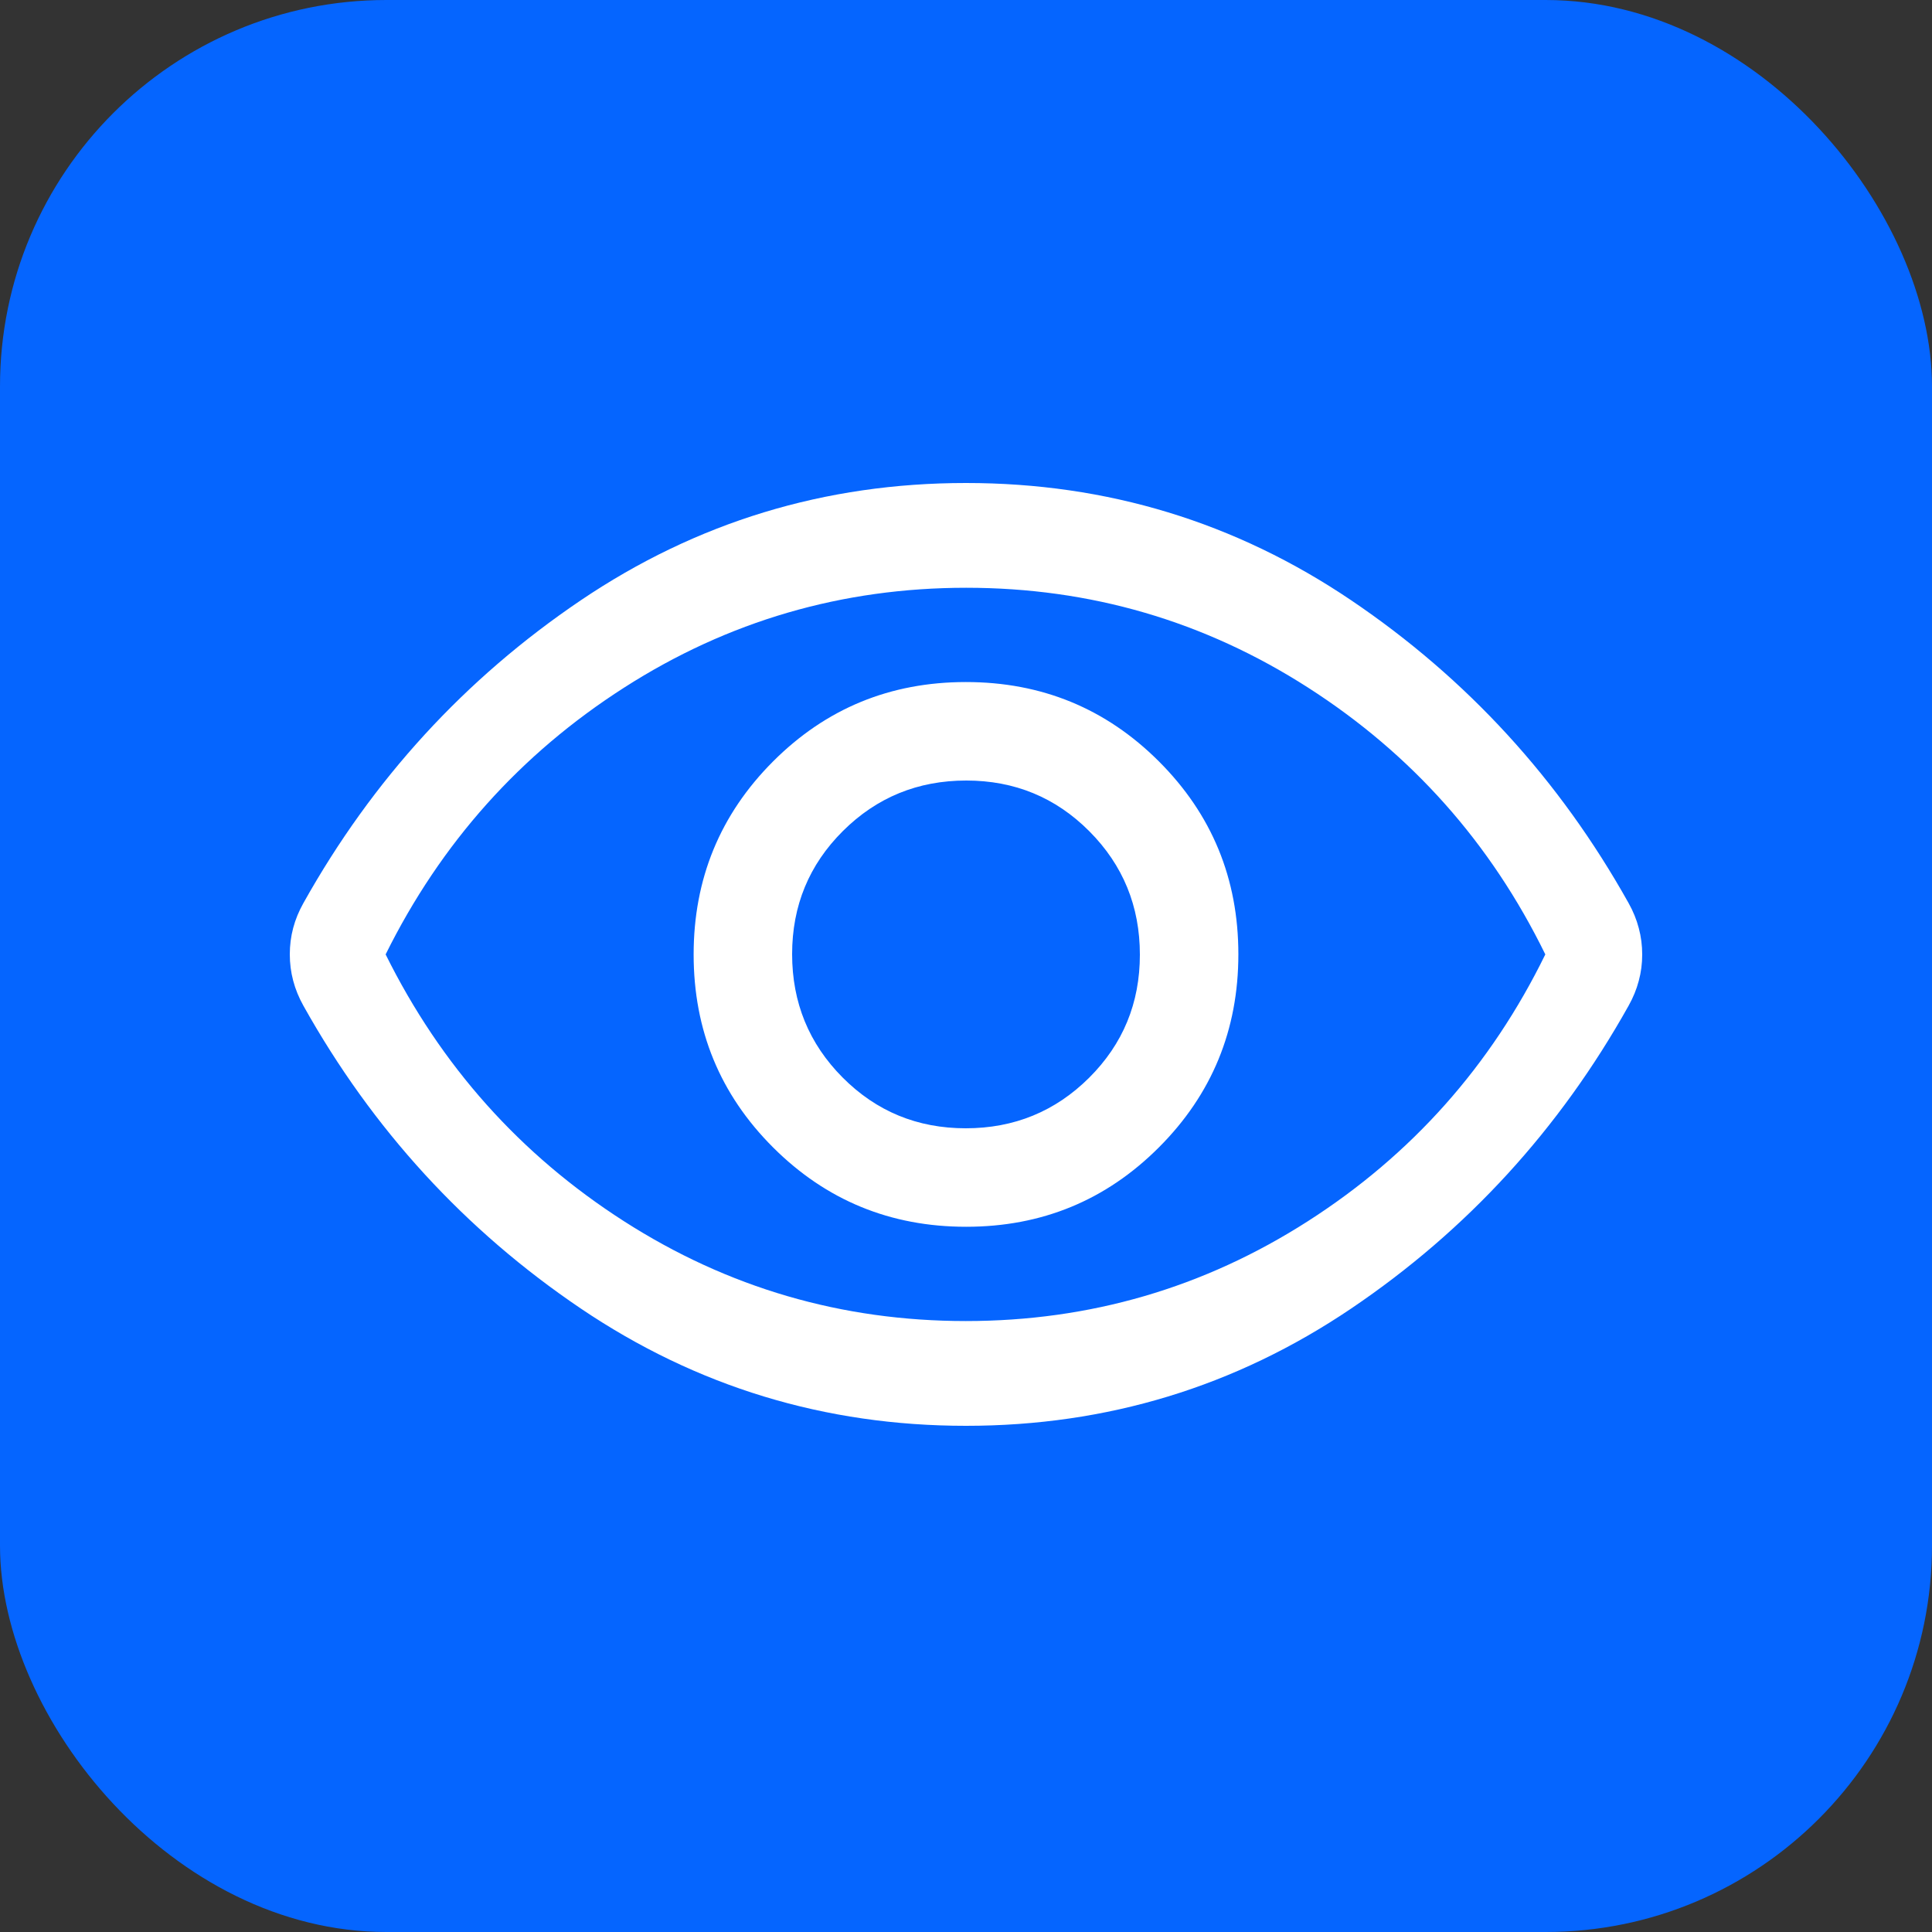 <svg width="40" height="40" viewBox="0 0 40 40" fill="none" xmlns="http://www.w3.org/2000/svg">
<rect x="0" y="0" width="40" height="40" fill="#333333" stroke="none"/>
<rect width="40" height="40" rx="8" fill="#0565FF"/>
<mask id="mask0_212_507" style="mask-type:alpha" maskUnits="userSpaceOnUse" x="0" y="0" width="40" height="40">
<rect width="40" height="40" fill="#D9D9D9"/>
</mask>
<g mask="url(#mask0_212_507)">
<path d="M20.003 25.399C21.57 25.399 22.901 24.85 23.996 23.753C25.091 22.657 25.639 21.324 25.639 19.757C25.639 18.19 25.09 16.859 23.994 15.764C22.897 14.668 21.565 14.121 19.997 14.121C18.43 14.121 17.099 14.669 16.004 15.766C14.909 16.863 14.361 18.195 14.361 19.762C14.361 21.329 14.909 22.661 16.006 23.756C17.103 24.851 18.435 25.399 20.003 25.399ZM19.995 23.36C18.993 23.36 18.144 23.01 17.446 22.309C16.748 21.608 16.4 20.756 16.4 19.755C16.4 18.753 16.75 17.904 17.451 17.206C18.152 16.508 19.004 16.16 20.005 16.16C21.007 16.16 21.856 16.51 22.554 17.211C23.252 17.912 23.6 18.764 23.6 19.765C23.6 20.767 23.25 21.616 22.549 22.314C21.848 23.011 20.996 23.36 19.995 23.36ZM20 29.52C17.079 29.52 14.421 28.71 12.024 27.091C9.627 25.471 7.713 23.382 6.282 20.823C6.188 20.655 6.117 20.482 6.07 20.304C6.023 20.127 6 19.945 6 19.758C6 19.571 6.023 19.39 6.07 19.213C6.117 19.036 6.188 18.864 6.282 18.697C7.713 16.138 9.627 14.049 12.024 12.429C14.421 10.81 17.079 10 20 10C22.921 10 25.579 10.81 27.976 12.429C30.373 14.049 32.287 16.138 33.718 18.697C33.812 18.865 33.883 19.038 33.929 19.215C33.977 19.393 34 19.575 34 19.762C34 19.948 33.977 20.13 33.929 20.307C33.883 20.483 33.812 20.655 33.718 20.823C32.287 23.382 30.373 25.471 27.976 27.091C25.579 28.71 22.921 29.52 20 29.52ZM19.996 27.351C22.565 27.351 24.925 26.662 27.076 25.285C29.227 23.908 30.866 22.066 31.994 19.76C30.866 17.454 29.228 15.612 27.08 14.235C24.931 12.857 22.573 12.169 20.004 12.169C17.435 12.169 15.075 12.857 12.924 14.235C10.773 15.612 9.127 17.454 7.984 19.76C9.127 22.066 10.772 23.908 12.92 25.285C15.069 26.662 17.427 27.351 19.996 27.351Z" fill="white"/>
</g>
</svg>
